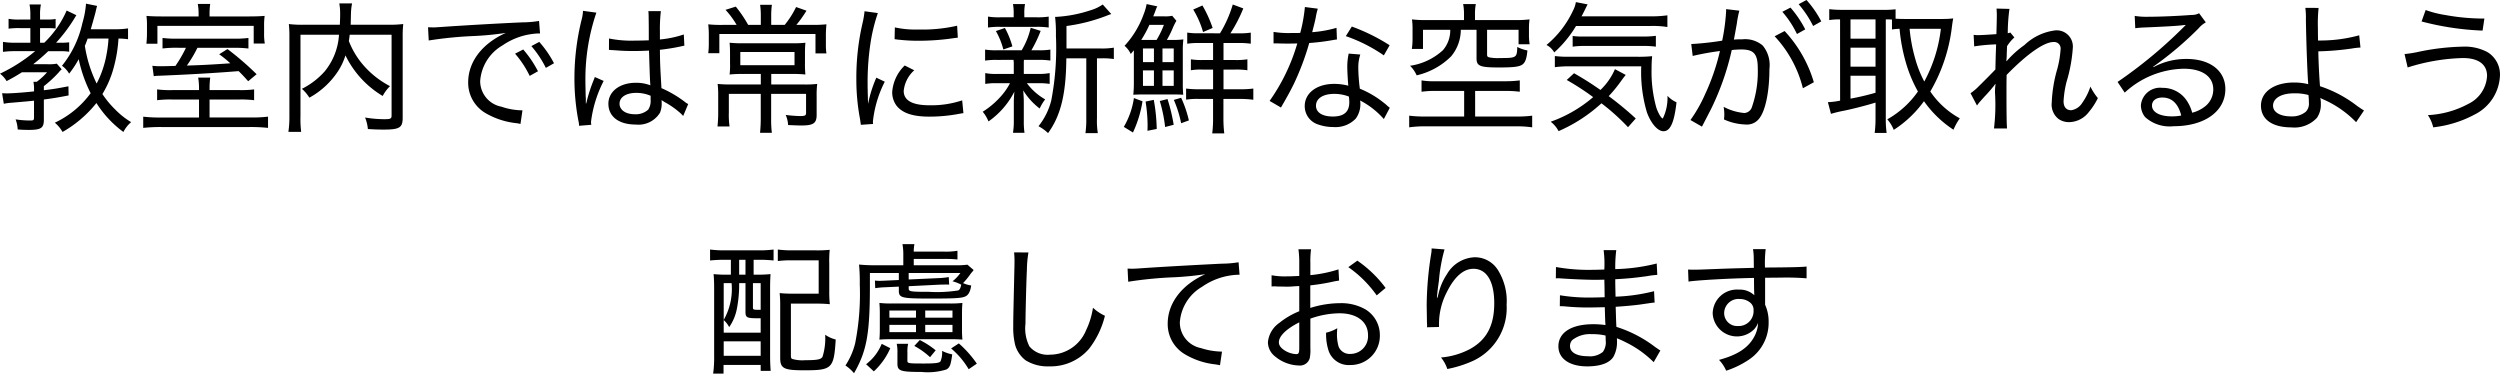 <svg xmlns="http://www.w3.org/2000/svg" width="249.018" height="37.216" viewBox="0 0 249.018 37.216"><path d="M17.814,2.69a8.135,8.135,0,0,1-1.358.084H14.1c.112-.364.35-1.232.448-1.582.126-.546.126-.546.182-.742L13.628.226a9.182,9.182,0,0,1-.364,1.946,10.253,10.253,0,0,1-2.03,4.242,2.531,2.531,0,0,1,.714.784A10.175,10.175,0,0,0,12.9,5.756a13.611,13.611,0,0,0,1.19,3.388,9.316,9.316,0,0,1-3.57,2.94,3.346,3.346,0,0,1,.77.924,11.775,11.775,0,0,0,3.374-2.884,10.566,10.566,0,0,0,2.688,2.884,3.151,3.151,0,0,1,.77-.98,7.783,7.783,0,0,1-1.6-1.274,8.994,8.994,0,0,1-1.26-1.526,10.121,10.121,0,0,0,1.12-2.618A14.109,14.109,0,0,0,16.862,3.7a7.643,7.643,0,0,1,.952.07ZM15.868,3.7a11.332,11.332,0,0,1-.2,1.6,10.164,10.164,0,0,1-.98,2.884,13.079,13.079,0,0,1-1.176-3.752c.126-.308.154-.378.28-.728ZM8.56,4.958A16.019,16.019,0,0,1,5.06,7.2a2.61,2.61,0,0,1,.658.742c.686-.364.994-.546,1.526-.882H9.75a6.243,6.243,0,0,1-1.036.952H8.392a4.5,4.5,0,0,1,.056.952c-.98.112-2.254.2-2.73.2-.1,0-.294-.014-.448-.014l.168,1.05a4.685,4.685,0,0,1,.7-.1c1.33-.112,1.638-.14,2.31-.21v1.68c0,.238-.056.294-.322.294a9.391,9.391,0,0,1-1.512-.112,3.327,3.327,0,0,1,.21,1.008c.406.028.784.042,1.092.042,1.232,0,1.512-.182,1.512-1.008V9.774c.854-.112,1.3-.182,2.464-.406l-.014-.91c-1.106.21-1.512.28-2.45.392V8.444A11.893,11.893,0,0,0,10.9,7.086a2.279,2.279,0,0,1,.308-.322l-.49-.56a4.342,4.342,0,0,1-.938.056H8.364a17.867,17.867,0,0,0,1.5-1.3h1.176a5.424,5.424,0,0,1,.91.056V4.076a6.558,6.558,0,0,1-.91.042h-.392a15.839,15.839,0,0,0,2.016-2.744L11.7.912A10.013,10.013,0,0,1,9.47,4.118H9.05V2.662h.742A6.789,6.789,0,0,1,10.6,2.7V1.752a4.416,4.416,0,0,1-.868.056H9.05V1.332A4.707,4.707,0,0,1,9.134.31H8a5.172,5.172,0,0,1,.084,1.022v.476H7.062a5.777,5.777,0,0,1-1.148-.07v.98a7.577,7.577,0,0,1,1.134-.056H8.084V4.118H6.614a7.284,7.284,0,0,1-1.26-.084v.994A9.062,9.062,0,0,1,6.6,4.958ZM24.842,1.5H21.384c-.826,0-1.3-.014-1.736-.056A6.963,6.963,0,0,1,19.7,2.4v.742c0,.28-.014.6-.028.728-.014.21-.014.21-.028.35H20.74V2.438h9.59V4.2h1.106a5.576,5.576,0,0,1-.07-1.022V2.466a6.623,6.623,0,0,1,.056-1.022c-.518.042-.91.056-1.834.056H25.934V1.178A6.06,6.06,0,0,1,26,.254H24.758a5.082,5.082,0,0,1,.084.938Zm-1.26,3.122a12.687,12.687,0,0,1-1.05,1.806c-.6.014-.952.028-1.358.028a6.217,6.217,0,0,1-.938-.042l.14,1.036a3.061,3.061,0,0,1,.5-.042c2.8-.112,5.544-.266,7.952-.462.35.336.5.5.952,1.008l.84-.7a29.454,29.454,0,0,0-2.9-2.506l-.826.518a11.7,11.7,0,0,1,1.106.9c-1.54.112-3.122.2-4.326.224a12.489,12.489,0,0,0,1.05-1.764h3.514a10.932,10.932,0,0,1,1.568.07V3.642a10.663,10.663,0,0,1-1.6.07h-5.39a10.458,10.458,0,0,1-1.568-.07v1.05a11.439,11.439,0,0,1,1.652-.07Zm2.352,4.214V8.668A8.2,8.2,0,0,1,26,7.59H24.8a6.531,6.531,0,0,1,.084,1.092v.154H22.21a9.958,9.958,0,0,1-1.5-.07V9.844a10.668,10.668,0,0,1,1.5-.07h2.674v1.792H21.09a13.28,13.28,0,0,1-1.764-.084V12.6a15.975,15.975,0,0,1,1.834-.084h8.75a16.076,16.076,0,0,1,1.848.084v-1.12a13.037,13.037,0,0,1-1.75.084H25.934V9.774h2.954a10.569,10.569,0,0,1,1.484.07V8.766a9.994,9.994,0,0,1-1.47.07ZM44.064,3.32v8.036c0,.336-.1.378-.742.378a11.432,11.432,0,0,1-1.9-.168,3.834,3.834,0,0,1,.28,1.148c.63.042,1.078.056,1.568.056,1.6,0,1.9-.2,1.9-1.176V3.53a10.892,10.892,0,0,1,.056-1.274,11.225,11.225,0,0,1-1.47.07H39.99C40,2.06,40,2,40.018,1.22A5.639,5.639,0,0,1,40.13.2H38.856a6.059,6.059,0,0,1,.084,1.218c0,.266-.014.518-.028.91H35.286a11.392,11.392,0,0,1-1.456-.07,10.7,10.7,0,0,1,.056,1.288V11.4a10.34,10.34,0,0,1-.1,1.6h1.274a10.56,10.56,0,0,1-.07-1.582V3.32h3.836A6.347,6.347,0,0,1,37.4,6.974,7.562,7.562,0,0,1,35.132,8.71a3.764,3.764,0,0,1,.742.882A8.037,8.037,0,0,0,38.7,7a6.2,6.2,0,0,0,.77-1.624,9.556,9.556,0,0,0,3.71,4.046,3.969,3.969,0,0,1,.728-.98,8.982,8.982,0,0,1-2.688-2.128A8.171,8.171,0,0,1,39.808,3.95c.042-.252.056-.35.084-.63Zm3.7.574a39.325,39.325,0,0,1,4.606-.448,30.327,30.327,0,0,0,3.08-.308C53.08,4.2,51.694,6.022,51.694,8.066A3.5,3.5,0,0,0,53.36,11.09a7.685,7.685,0,0,0,3.094,1.036,2.859,2.859,0,0,1,.448.084l.2-1.358a6.631,6.631,0,0,1-2.1-.364,2.6,2.6,0,0,1-2.114-2.534,4.461,4.461,0,0,1,2.226-3.57,6.745,6.745,0,0,1,3.57-1.19h.168l-.1-1.246a10.166,10.166,0,0,1-1.638.14c-2.31.1-6.146.322-8.106.462-.434.028-.616.042-.812.042l-.5-.014Zm8.6,1.316a9.772,9.772,0,0,1,1.456,2.212l.826-.462a10.956,10.956,0,0,0-1.47-2.17Zm1.624-.756a10.26,10.26,0,0,1,1.442,2.17l.812-.462a10.447,10.447,0,0,0-1.47-2.128Zm7.728.392a.106.106,0,0,1,.056-.014.643.643,0,0,1,.14.014,2.43,2.43,0,0,1,.252.014c.042,0,.2.014.42.028.5.042,1.022.056,1.582.056.518,0,.868-.014,1.54-.042.07,2.268.1,3.15.14,3.458a3.937,3.937,0,0,0-1.456-.252c-1.6,0-2.73.868-2.73,2.086,0,1.274,1.036,2.072,2.7,2.072A2.52,2.52,0,0,0,70.8,11.09a2.346,2.346,0,0,0,.168-.966,2.168,2.168,0,0,0-.014-.294c.07.042.07.056.126.084a1.626,1.626,0,0,1,.154.1,8.377,8.377,0,0,1,1.456.994,3.9,3.9,0,0,1,.42.406l.5-1.19a1.48,1.48,0,0,1-.364-.238,11.083,11.083,0,0,0-2.3-1.344c-.14-2.366-.14-2.534-.154-3.822a19.193,19.193,0,0,0,2.212-.364,2,2,0,0,1,.224-.042l-.056-1.12a10.314,10.314,0,0,1-2.38.5V3.012A15.413,15.413,0,0,1,70.888.968H69.642c.014.14.028.35.028.6.014.966.014.966.014,2.31-.462.014-.784.028-1.33.028a11.257,11.257,0,0,1-2.632-.21ZM69.866,9.4V9.8a1.566,1.566,0,0,1-.238.98,1.833,1.833,0,0,1-1.33.462c-.91,0-1.526-.42-1.526-1.05,0-.658.658-1.078,1.666-1.078A3.6,3.6,0,0,1,69.866,9.4Zm-6.454.756V9.816a2.189,2.189,0,0,0-.014-.35c-.014-.644-.028-1.33-.028-1.652a20.534,20.534,0,0,1,1.092-6.692L63.132.94a4.209,4.209,0,0,1-.154.938,24.227,24.227,0,0,0-.7,5.74,22.4,22.4,0,0,0,.392,4.256,2.479,2.479,0,0,1,.07.518l1.218-.1a1.582,1.582,0,0,1-.028-.308,12.1,12.1,0,0,1,1.26-4.06l-.882-.392c-.042.126-.056.168-.126.336a14.587,14.587,0,0,0-.728,2.3ZM80.842,2.34h-1.26A12.638,12.638,0,0,0,78.35.52L77.328.842a8.563,8.563,0,0,1,1.106,1.5h-1.4a12.13,12.13,0,0,1-1.428-.056,9.734,9.734,0,0,1,.056,1.176v.8a7.135,7.135,0,0,1-.056.9h1.106V3.25h9.576V5.182H87.38a5.469,5.469,0,0,1-.056-.854V3.572a10.846,10.846,0,0,1,.056-1.288,13.3,13.3,0,0,1-1.526.056h-1.47A11.688,11.688,0,0,0,85.392.926L84.356.562A8.882,8.882,0,0,1,83.222,2.34H81.878V1.36a7.325,7.325,0,0,1,.07-1.022H80.772a7.431,7.431,0,0,1,.07,1.008Zm0,4.886v1.05h-3a11.9,11.9,0,0,1-1.3-.056,9.929,9.929,0,0,1,.056,1.2v1.638a13.32,13.32,0,0,1-.07,1.4h1.2a8.224,8.224,0,0,1-.07-1.386V9.214h3.178V11.65a14.405,14.405,0,0,1-.07,1.442h1.176a10.775,10.775,0,0,1-.07-1.442V9.214H85.35v1.9c0,.252-.112.308-.6.308a12.664,12.664,0,0,1-1.428-.112,2.879,2.879,0,0,1,.238,1.008c.7.028.924.042,1.344.042,1.176,0,1.5-.224,1.5-1.05V9.452a9.152,9.152,0,0,1,.056-1.232,9.849,9.849,0,0,1-1.358.056h-3.22V7.226h2.016a13.579,13.579,0,0,1,1.386.056,9.691,9.691,0,0,1-.042-1.162V5.238c0-.518.014-.812.042-1.12a11.106,11.106,0,0,1-1.3.056H79.05a12.338,12.338,0,0,1-1.316-.056c.028.308.042.672.042,1.106v.9a7.847,7.847,0,0,1-.042,1.162,10.154,10.154,0,0,1,1.274-.056ZM84.2,5.042V6.358H78.8V5.042Zm7.322,5.124c0-.238-.014-.294-.014-.6-.014-.378-.028-1.05-.028-1.33A25.941,25.941,0,0,1,91.8,3.95a17.02,17.02,0,0,1,.7-2.786L91.174.982a8.591,8.591,0,0,1-.2,1.19,24.029,24.029,0,0,0-.616,5.544,21.143,21.143,0,0,0,.364,3.99c.042.28.056.364.084.588l1.218-.084a2.09,2.09,0,0,1-.014-.266A11.369,11.369,0,0,1,93.19,8L92.35,7.6a12.149,12.149,0,0,0-.812,2.562Zm2.646-6.4c.112.014.14.014.224.028a1.729,1.729,0,0,0,.252.028,16.841,16.841,0,0,0,1.876.1A24.189,24.189,0,0,0,99.5,3.74q.9-.126.966-.126l-.07-1.19a15.5,15.5,0,0,1-3.836.378,9.673,9.673,0,0,1-2.366-.21Zm1.008,2.618a4.091,4.091,0,0,0-1.246,2.646,2.258,2.258,0,0,0,.42,1.344c.588.756,1.638,1.106,3.29,1.106a16.02,16.02,0,0,0,2.884-.266c.294-.056.322-.056.5-.084L100.9,9.858a9.7,9.7,0,0,1-3.262.49c-1.694,0-2.562-.476-2.562-1.428a3.176,3.176,0,0,1,1.05-2.058Zm16.114-1.694V2.452a17.328,17.328,0,0,0,3.962-1.008,5.256,5.256,0,0,1,.5-.182L114.9.31a4.24,4.24,0,0,1-1.26.588,13.026,13.026,0,0,1-3.374.644h-.112a14.648,14.648,0,0,1,.084,1.89,27.64,27.64,0,0,1-.462,6.426,6.742,6.742,0,0,1-1.274,2.576,4.3,4.3,0,0,1,.952.686c1.26-1.736,1.792-3.878,1.82-7.448h1.988V11.65a9.613,9.613,0,0,1-.084,1.47h1.232a7.635,7.635,0,0,1-.084-1.47V5.672h.462a7.1,7.1,0,0,1,1.218.07V4.608a7.316,7.316,0,0,1-1.288.084Zm-5.278,1.134c.014.154.028.224.028.336V7.226h-1.624a5.586,5.586,0,0,1-1.218-.084V8.22a6.741,6.741,0,0,1,1.19-.07h1.274a6.245,6.245,0,0,1-.952,1.358,8.267,8.267,0,0,1-1.764,1.484,3.6,3.6,0,0,1,.574.966A8.085,8.085,0,0,0,106.1,8.99c-.042.476-.056.784-.056,1.106v1.82a7.236,7.236,0,0,1-.084,1.176h1.148a7.667,7.667,0,0,1-.07-1.19V10.054c0-.35-.014-.532-.056-1.19a6.544,6.544,0,0,0,1.638,1.806,4.614,4.614,0,0,1,.546-.91,5.865,5.865,0,0,1-1.82-1.61h1.092a6.662,6.662,0,0,1,1.176.07V7.142a5.779,5.779,0,0,1-1.176.084h-1.4V6.162a3.322,3.322,0,0,1,.014-.336h1.442a7.344,7.344,0,0,1,1.19.07V4.8a6.741,6.741,0,0,1-1.19.07h-.7a13.166,13.166,0,0,0,.924-1.932l-.994-.308a7.582,7.582,0,0,1-.9,2.24h-2.45a6.645,6.645,0,0,1-1.19-.07V5.9a6.838,6.838,0,0,1,1.19-.07Zm1.078-4.242V1.248a4.6,4.6,0,0,1,.07-.98h-1.2a5.084,5.084,0,0,1,.07.994v.322h-1.3a6.858,6.858,0,0,1-1.26-.07V2.606a7.379,7.379,0,0,1,1.232-.07h3.584a7.691,7.691,0,0,1,1.232.07V1.514a6.9,6.9,0,0,1-1.218.07Zm-1.19,2.9a8.391,8.391,0,0,0-.742-1.834l-.9.308a7.463,7.463,0,0,1,.742,1.834Zm15.386-.644a9.721,9.721,0,0,0,.546-1.078,6.224,6.224,0,0,1,.406-.826l-.42-.5a3.389,3.389,0,0,1-.812.056H119.93c.1-.238.182-.448.294-.756a1.278,1.278,0,0,1,.112-.238L119.272.268a5.36,5.36,0,0,1-.308,1.05,9.27,9.27,0,0,1-1.89,3.108,2.346,2.346,0,0,1,.616.812L118,4.874V8.066a11.222,11.222,0,0,1-.056,1.232c.532-.028.77-.028,1.316-.028h2.3c.588,0,.854,0,1.358.028a12.031,12.031,0,0,1-.042-1.26V4.986a9.082,9.082,0,0,1,.056-1.2,8.488,8.488,0,0,1-1.022.056Zm-2.548,0a11.882,11.882,0,0,0,.812-1.5h1.442a8.776,8.776,0,0,1-.728,1.5Zm.168.854H120V6.05h-1.092Zm0,2.184H120v1.54h-1.092Zm1.946-2.184h1.12V6.05h-1.12Zm0,2.184h1.12v1.54h-1.12Zm3.654-3.7a6.55,6.55,0,0,1-1.19-.07V4.216a7.921,7.921,0,0,1,1.288-.07h1.288V5.84h-1.036a6.662,6.662,0,0,1-1.176-.07V6.862a5.94,5.94,0,0,1,1.162-.07h1.05v1.96h-1.4a9.409,9.409,0,0,1-1.288-.07V9.788a7.107,7.107,0,0,1,1.3-.07h1.386v1.89a11.519,11.519,0,0,1-.084,1.54h1.2a12.276,12.276,0,0,1-.084-1.54V9.718h1.652A8.9,8.9,0,0,1,129.9,9.8V8.682a9.63,9.63,0,0,1-1.344.07H126.93V6.792h1.148a7.178,7.178,0,0,1,1.232.07V5.77a7.161,7.161,0,0,1-1.246.07H126.93V4.146h1.4a8.2,8.2,0,0,1,1.316.07V3.11a6.871,6.871,0,0,1-1.246.07h-.784A14.11,14.11,0,0,0,128.9.7L127.854.31a11.908,11.908,0,0,1-1.274,2.87Zm-6.5,6.454A7.96,7.96,0,0,1,117,12.5l.91.56a11.6,11.6,0,0,0,.952-3.108Zm1.162.35a15.133,15.133,0,0,1,.2,2.31c0,.14,0,.336-.014.6l.924-.182a17.69,17.69,0,0,0-.294-2.9Zm1.414-.056a14.307,14.307,0,0,1,.532,2.59l.854-.224a18.175,18.175,0,0,0-.616-2.562Zm1.4-.112a11.4,11.4,0,0,1,.728,2.324l.77-.28a11.174,11.174,0,0,0-.77-2.254Zm1.932-9a9.1,9.1,0,0,1,.98,2.24l.952-.406A11.929,11.929,0,0,0,124.83.408ZM135.036.562a15.308,15.308,0,0,1-.462,2.576c-.224.014-.588.014-.966.014a9.178,9.178,0,0,1-1.694-.112V4.188h.49c.42.014.532.014.868.014.588,0,.644,0,1.008-.014a19.141,19.141,0,0,1-2.758,5.726l1.134.658c.07-.126.154-.28.28-.49.532-.938.658-1.176.994-1.848a26.254,26.254,0,0,0,1.54-4.088,21.929,21.929,0,0,0,2.282-.28,4.189,4.189,0,0,1,.476-.07l-.042-1.162a11.831,11.831,0,0,1-2.422.434c.168-.658.252-.966.35-1.442a6.662,6.662,0,0,1,.21-.9Zm8.442,3.808a18.868,18.868,0,0,0-3.766-1.862l-.6.952A15.545,15.545,0,0,1,142.9,5.378Zm.014,6.23c-.084-.07-.084-.07-.21-.168a3.835,3.835,0,0,0-.392-.336,9.519,9.519,0,0,0-2.38-1.4,17.4,17.4,0,0,1-.154-2.058,4.063,4.063,0,0,1,.2-1.344L139.4,5.2a5.975,5.975,0,0,0-.14,1.3c0,.462.042,1.218.1,1.9a5.438,5.438,0,0,0-1.414-.182c-1.722,0-2.926.91-2.926,2.212a1.915,1.915,0,0,0,1.344,1.834,4.532,4.532,0,0,0,1.526.252,2.784,2.784,0,0,0,2.212-.84,2.428,2.428,0,0,0,.462-1.442,1.932,1.932,0,0,0-.028-.364A8.089,8.089,0,0,1,142.9,11.72Zm-4.074-1.12a3.958,3.958,0,0,1,.042.56c0,.966-.532,1.428-1.638,1.428-1.05,0-1.68-.406-1.68-1.078,0-.714.7-1.176,1.806-1.176A3.991,3.991,0,0,1,139.418,9.48Zm11.466-7.616h-3.738a11.991,11.991,0,0,1-1.442-.07,6.935,6.935,0,0,1,.056.994v.84a7,7,0,0,1-.07,1.106H146.8V2.83h2.716a3.035,3.035,0,0,1-.728,2.03,6.15,6.15,0,0,1-3.276,1.554,3.073,3.073,0,0,1,.658.952,7.1,7.1,0,0,0,3.43-1.89,4.127,4.127,0,0,0,.966-2.646h1.568V5.672c0,.77.336.91,2.226.91,1.512,0,2.044-.07,2.366-.308.28-.224.406-.616.476-1.386a3.588,3.588,0,0,1-1.008-.35c-.042,1.078-.07,1.106-1.764,1.106a4.114,4.114,0,0,1-1.036-.07c-.168-.042-.21-.1-.21-.294V2.83h3.136V4.272h1.106a5.538,5.538,0,0,1-.07-.994v-.49a6.811,6.811,0,0,1,.056-.994,11.991,11.991,0,0,1-1.442.07h-3.99V1.248a4.817,4.817,0,0,1,.084-.98H150.8a5.115,5.115,0,0,1,.084.98ZM150.9,8.92v2.548h-3.864a11.953,11.953,0,0,1-1.61-.084v1.162a10.659,10.659,0,0,1,1.61-.1h9.058a10.511,10.511,0,0,1,1.582.1V11.384a11.352,11.352,0,0,1-1.582.084h-4.1V8.92h2.968A10.9,10.9,0,0,1,156.442,9V7.87a11.209,11.209,0,0,1-1.512.084h-6.888a7.344,7.344,0,0,1-1.386-.084V9A9.45,9.45,0,0,1,148.1,8.92Zm18.494-6.468a9.366,9.366,0,0,1,1.75.1V1.388a11.453,11.453,0,0,1-1.75.1h-6.8c.154-.28.224-.434.364-.714s.154-.308.238-.476L162.028.072a2.8,2.8,0,0,1-.28.84,9.891,9.891,0,0,1-2.646,3.43,1.867,1.867,0,0,1,.77.742,11.28,11.28,0,0,0,2.17-2.632Zm-1.4,9.212A32.468,32.468,0,0,0,165.3,9.438a13.987,13.987,0,0,0,1.134-1.372c.336-.462.336-.462.56-.742L165.92,6.75a6.315,6.315,0,0,1-1.442,2.072c-1.036-.714-1.54-1.036-2.632-1.666l-.728.672a25.613,25.613,0,0,1,2.632,1.708,13.3,13.3,0,0,1-4.228,2.45,2.9,2.9,0,0,1,.784.938,15.423,15.423,0,0,0,4.27-2.772,21.164,21.164,0,0,1,2.646,2.38Zm.546-5.194a14.04,14.04,0,0,0,.56,4.564c.392,1.106,1.078,1.9,1.652,1.9.686,0,1.078-.882,1.3-2.884a2.678,2.678,0,0,1-.9-.644,4.671,4.671,0,0,1-.462,2.254c-.154,0-.448-.5-.644-1.064a13.19,13.19,0,0,1-.476-3.92,11.123,11.123,0,0,1,.056-1.218,13.943,13.943,0,0,1-1.6.056h-6.818a9.689,9.689,0,0,1-1.274-.07V6.554a10.482,10.482,0,0,1,1.484-.084Zm-6.832-1.96a8.307,8.307,0,0,1,1.316-.07h5.572a9.065,9.065,0,0,1,1.4.07V3.432a10.2,10.2,0,0,1-1.4.07h-5.726a7.649,7.649,0,0,1-1.162-.056Zm11.956.924a26.506,26.506,0,0,1,2.716-.49,21.836,21.836,0,0,1-1.484,4.312,14.284,14.284,0,0,1-1.456,2.562l1.148.658.91-1.764a26.343,26.343,0,0,0,2.058-5.866,8.513,8.513,0,0,1,.952-.056c1.246,0,1.638.448,1.638,1.876a10.688,10.688,0,0,1-.574,3.836.842.842,0,0,1-.77.616,5.418,5.418,0,0,1-2.058-.616,4.116,4.116,0,0,1,.07.77c0,.168-.014.252-.028.49a5.583,5.583,0,0,0,2.114.5,1.548,1.548,0,0,0,1.428-.644c.6-.8.98-2.674.98-4.9a3.038,3.038,0,0,0-.672-2.324,2.7,2.7,0,0,0-2.016-.616c-.308,0-.518,0-.854.028.07-.322.224-1.218.294-1.582a9.894,9.894,0,0,1,.252-1.3L176.994.772v.2a19.631,19.631,0,0,1-.392,2.94,28.815,28.815,0,0,1-3.08.336Zm8.162-1.96a11.668,11.668,0,0,1,2.814,5.18l1.092-.6a12.79,12.79,0,0,0-2.912-5.1ZM184.218.282a10.26,10.26,0,0,1,1.442,2.17l.812-.462A10.447,10.447,0,0,0,185-.138Zm-1.624.756A9.772,9.772,0,0,1,184.05,3.25l.826-.462a10.957,10.957,0,0,0-1.47-2.17Zm5.754,8.848a7.455,7.455,0,0,1-1.218.154l.308,1.162a12.629,12.629,0,0,1,1.344-.322c.882-.182,2.24-.532,3.094-.8v1.554a11.732,11.732,0,0,1-.084,1.47h1.19a9.868,9.868,0,0,1-.084-1.47V1.794c.21,0,.378,0,.616.014V2.8a5.365,5.365,0,0,1,.756-.07,17.458,17.458,0,0,0,.6,3.262A13.648,13.648,0,0,0,196.1,8.976a9.245,9.245,0,0,1-3.052,2.772,3.654,3.654,0,0,1,.644,1.05,11.137,11.137,0,0,0,3.01-2.856,10.8,10.8,0,0,0,2.94,2.842,5.668,5.668,0,0,1,.63-1.134,8.4,8.4,0,0,1-2.94-2.674,16.668,16.668,0,0,0,2.156-6.468c.056-.434.1-.672.126-.812a9.6,9.6,0,0,1-1.078.056h-3.808c-.336,0-.588-.014-.854-.028V.786a8.235,8.235,0,0,1-1.12.056H188.4a9.119,9.119,0,0,1-1.134-.07V1.864a6.335,6.335,0,0,1,1.078-.07Zm1.036-8.092h2.492V3.712h-2.492Zm0,2.814h2.492V6.5h-2.492Zm0,2.8h2.492V9.1a25.248,25.248,0,0,1-2.492.588Zm9-4.676a14.493,14.493,0,0,1-1.652,5.25,11.1,11.1,0,0,1-.9-2.268,15.791,15.791,0,0,1-.56-2.982Zm3.6,7.644a3.644,3.644,0,0,1,.35-.448c.238-.266.42-.476.574-.63.392-.434.392-.434.63-.728a2.314,2.314,0,0,0,.266-.35l.028.014a5.707,5.707,0,0,0-.056.854,19.726,19.726,0,0,1-.1,3.57h1.3c-.042-.434-.056-1.5-.056-3.92,0-.322,0-.7.014-1.414,2.03-2.086,3.738-3.276,4.662-3.276a.643.643,0,0,1,.714.714,10.118,10.118,0,0,1-.322,1.946,13.837,13.837,0,0,0-.56,3.374,1.818,1.818,0,0,0,.686,1.638,1.838,1.838,0,0,0,1.064.308,2.516,2.516,0,0,0,1.946-1.008,6.787,6.787,0,0,0,.9-1.386,5.507,5.507,0,0,1-.742-1.148,6.086,6.086,0,0,1-.8,1.6,1.583,1.583,0,0,1-1.106.756c-.5,0-.77-.322-.77-.9a9.958,9.958,0,0,1,.294-1.918,14.994,14.994,0,0,0,.63-3.444,1.609,1.609,0,0,0-1.722-1.694,5.4,5.4,0,0,0-3.108,1.47,9.555,9.555,0,0,0-1.764,1.6l-.028-.014a8.264,8.264,0,0,0,.042-.854c0-.042.014-.154.014-.322,0-.07.014-.168.014-.308a4.238,4.238,0,0,1,.728-.868L205.3,3.1a.85.85,0,0,1-.252.07,17.927,17.927,0,0,1,.168-2.422L203.93.716c.014.266.028.42.028.6,0,.308-.014.952-.042,1.946-.98.07-1.582.1-1.792.1a3.052,3.052,0,0,1-.476-.028l.056,1.148a17.653,17.653,0,0,1,2.184-.2c-.028.8-.028.8-.042,1.2-.014.658-.028,1.092-.028,1.3-.294.308-1.078,1.106-1.61,1.624a5.346,5.346,0,0,1-.868.742Zm15.764-7.7a6.974,6.974,0,0,1,.742-.07c2.044-.084,3.626-.168,4.144-.252a.308.308,0,0,0,.112-.014l.014.028-.154.154-.112.112a45.544,45.544,0,0,1-6.51,5.39l.714,1.064a8.892,8.892,0,0,1,5.88-2.38c1.834,0,2.94.77,2.94,2.058a2.14,2.14,0,0,1-.952,1.792,3.37,3.37,0,0,1-1.148.532,3.926,3.926,0,0,0-.63-1.33,2.872,2.872,0,0,0-2.338-1.148,1.918,1.918,0,0,0-2.142,1.736,1.91,1.91,0,0,0,.42,1.176,3.635,3.635,0,0,0,2.842.91c3.094,0,5.152-1.484,5.152-3.7,0-1.82-1.512-3-3.864-3a6.85,6.85,0,0,0-3.29.812L219.54,6.5a33.626,33.626,0,0,0,4.522-3.822,2.528,2.528,0,0,1,.714-.588l-.672-.91a1.417,1.417,0,0,1-.728.168c-1.246.1-3.094.182-4.27.182a7.41,7.41,0,0,1-1.414-.084Zm4.578,8.694a4.877,4.877,0,0,1-.924.084c-1.218,0-1.988-.42-1.988-1.078,0-.49.406-.8,1.036-.8C221.4,9.578,222.032,10.194,222.326,11.37ZM234.688.646a7.3,7.3,0,0,1,.056,1.162c.028,2.17.168,5.964.238,6.44a5.8,5.8,0,0,0-1.414-.168c-1.974,0-3.3.924-3.3,2.3s1.134,2.17,3.024,2.17a3.033,3.033,0,0,0,2.562-.966,2.337,2.337,0,0,0,.378-1.4,2.2,2.2,0,0,0-.056-.574,2.508,2.508,0,0,0,.336.168,10.287,10.287,0,0,1,3.234,2.254l.784-1.162c-.28-.182-.35-.224-.672-.448a12.365,12.365,0,0,0-3.71-1.974c-.084-1.078-.14-2.254-.168-3.472a27.427,27.427,0,0,0,3.332-.28,7.3,7.3,0,0,1,.868-.1l-.126-1.218a14.726,14.726,0,0,1-4.1.518c-.014-.756-.014-.994-.014-1.246a14.691,14.691,0,0,1,.07-2ZM235,9.326a7.224,7.224,0,0,1,.042.77,1.129,1.129,0,0,1-.322.91,2.171,2.171,0,0,1-1.47.448c-1.078,0-1.778-.42-1.778-1.064,0-.742.826-1.232,2.086-1.232A5.02,5.02,0,0,1,235,9.326ZM246.266,2a27.736,27.736,0,0,0,6.076.91l.182-1.2a21.245,21.245,0,0,1-3.878-.35,10.355,10.355,0,0,1-1.974-.5ZM244.88,6.582a19.709,19.709,0,0,1,5.5-.938c1.554,0,2.408.63,2.408,1.778a3.278,3.278,0,0,1-1.862,2.786,9.41,9.41,0,0,1-4.032,1.12,3.733,3.733,0,0,1,.532,1.218,11.416,11.416,0,0,0,4.172-1.3,4.54,4.54,0,0,0,2.478-3.892,2.607,2.607,0,0,0-1.246-2.3,4.776,4.776,0,0,0-2.45-.546,23.425,23.425,0,0,0-4.34.5,11.8,11.8,0,0,1-1.47.238ZM77.86,25.738v1.484h-.308a12.8,12.8,0,0,1-1.414-.056c.042.448.056.868.056,1.5V35.3a11.621,11.621,0,0,1-.1,1.778h1.036V36.21h3.7V36.8h.994c-.028-.35-.056-.882-.056-1.47V28.594c0-.6.014-.98.042-1.428a13.9,13.9,0,0,1-1.484.056h-.2V25.738H80.7a13,13,0,0,1,1.414.07V24.716a11.047,11.047,0,0,1-1.484.084H77.244a10.746,10.746,0,0,1-1.456-.084v1.092a13.375,13.375,0,0,1,1.442-.07Zm.826,0h.63v1.484h-.63Zm-1.54,6.006a2.424,2.424,0,0,1,.546.7,4.734,4.734,0,0,0,.77-1.848,12.476,12.476,0,0,0,.224-2.534h.63v2.884c0,.532.154.616,1.12.616h.392V33H77.146Zm0-3.682h.784a6.234,6.234,0,0,1-.784,3.668Zm2.912,0h.77v2.66h-.21c-.5,0-.56-.028-.56-.224Zm-2.912,5.8h3.682V35.3H77.146ZM87.66,26.13a12.158,12.158,0,0,1,.042-1.386,11.857,11.857,0,0,1-1.358.056H84.006a10.824,10.824,0,0,1-1.47-.084v1.148a9.995,9.995,0,0,1,1.47-.07h2.6v3.318H84.09a12.612,12.612,0,0,1-1.372-.056,11.816,11.816,0,0,1,.056,1.372V35.5c0,1.064.35,1.246,2.394,1.246,2.772,0,2.954-.168,3.136-3.066a3.147,3.147,0,0,1-1.05-.476,6.16,6.16,0,0,1-.266,2.2c-.154.266-.546.336-1.722.336a3.6,3.6,0,0,1-1.3-.126c-.1-.056-.126-.126-.126-.364V30.106h2.506a12.449,12.449,0,0,1,1.372.056,11.063,11.063,0,0,1-.056-1.316Zm6.93.924v.7l-1.526.07c-.07,0-.35.014-.406.014-.14,0-.238-.014-.448-.028l.028.756a7.81,7.81,0,0,1,.826-.084l1.526-.07V28.8c0,.742.252.8,3.248.8,2.324,0,3.024-.042,3.374-.21.308-.14.49-.462.588-1.092a3.136,3.136,0,0,1-.812-.238,7.643,7.643,0,0,0,.714-.868,2.425,2.425,0,0,1,.238-.294l.1-.14-.616-.532a7.686,7.686,0,0,1-1.218.056h-4.13v-.63h3.01a11.59,11.59,0,0,1,1.344.056v-.868a6.767,6.767,0,0,1-1.358.084h-3a4.772,4.772,0,0,1,.07-.742h-1.19a5.484,5.484,0,0,1,.084.994v1.106H92.266a14.125,14.125,0,0,1-1.638-.07A19.163,19.163,0,0,1,90.7,28.2a25.238,25.238,0,0,1-.462,5.866,7.134,7.134,0,0,1-.966,2.2,4.092,4.092,0,0,1,.854.77c1.274-2.212,1.582-3.934,1.582-8.75V27.054Zm.98,0h5.152a3.942,3.942,0,0,1-.784.826,3.95,3.95,0,0,1,.868.336c-.07.35-.154.5-.294.574a13.634,13.634,0,0,1-2.94.14c-1.834,0-2-.028-2-.336V28.37l3.08-.154c.084,0,.588-.014.7-.014a1.522,1.522,0,0,1,.252.014l-.042-.756a7.46,7.46,0,0,1-.938.1l-3.052.14ZM93.9,30.092a10.087,10.087,0,0,1-1.246-.056c.028.336.042.63.042,1.008v1.638c0,.406-.014.714-.042,1.008.35-.028.6-.042,1.232-.042h5.838c.616,0,.882.014,1.2.042a9.672,9.672,0,0,1-.042-1.022V31.044c0-.406.014-.672.042-1.008a10.233,10.233,0,0,1-1.246.056Zm-.252.7H96.3v.714H93.652Zm3.57,0h2.716v.714H97.222Zm-3.57,1.428H96.3v.728H93.652Zm3.57,0h2.716v.728H97.222ZM92.1,36.854a6.863,6.863,0,0,0,1.638-2.31l-.854-.434a4.808,4.808,0,0,1-1.554,2.03Zm3.346-1.862a3.441,3.441,0,0,1,.07-.882H94.38a3.957,3.957,0,0,1,.07.938V36.07c0,.742.294.84,2.394.84a6.261,6.261,0,0,0,2.464-.238c.35-.182.462-.434.6-1.512a3.748,3.748,0,0,1-1.008-.35,2.3,2.3,0,0,1-.154,1.036c-.112.168-.49.224-1.652.224-1.61,0-1.652-.014-1.652-.308Zm2.814-.238a8.446,8.446,0,0,0-1.582-1.022l-.546.588A7.486,7.486,0,0,1,97.7,35.44Zm4.1,1.33a10.9,10.9,0,0,0-1.792-2.016l-.77.5a8.105,8.105,0,0,1,1.75,2.072ZM106.07,25a7.354,7.354,0,0,1,.042.784c0,.21,0,.532-.014.938-.1,4.4-.112,4.83-.112,5.684a7.148,7.148,0,0,0,.2,1.848,2.942,2.942,0,0,0,1.036,1.5,4.145,4.145,0,0,0,2.338.6,5.04,5.04,0,0,0,3.976-1.75,8.709,8.709,0,0,0,1.582-3.29,4.436,4.436,0,0,1-1.19-.8,7.84,7.84,0,0,1-.686,2.24,3.9,3.9,0,0,1-3.6,2.436,2.359,2.359,0,0,1-2.044-.826,3.97,3.97,0,0,1-.392-2.268c0-.938.084-4.326.14-5.348a11.258,11.258,0,0,1,.154-1.736Zm11.368,2.926a39.325,39.325,0,0,1,4.606-.448,30.328,30.328,0,0,0,3.08-.308c-2.366,1.064-3.752,2.9-3.752,4.928a3.483,3.483,0,0,0,1.666,3.024,7.477,7.477,0,0,0,3.094,1.036c.224.042.28.042.448.084l.2-1.358a7.02,7.02,0,0,1-2.1-.35,2.6,2.6,0,0,1-2.1-2.548,4.455,4.455,0,0,1,2.212-3.556,6.648,6.648,0,0,1,3.57-1.2h.168l-.1-1.246a10.166,10.166,0,0,1-1.638.14c-2.31.112-6.146.322-8.106.462-.434.028-.616.042-.812.042-.084,0-.21,0-.5-.014Zm20.944-1.232a13.32,13.32,0,0,1-2.8.574V26.046a8.681,8.681,0,0,1,.07-1.358h-1.26a9.815,9.815,0,0,1,.084,1.414v1.246c-.924.042-.924.042-1.246.042a7.138,7.138,0,0,1-1.512-.112V28.4a2.09,2.09,0,0,1,.266-.014c.056,0,.168,0,.322.014.238,0,.63.014.826.014a6.466,6.466,0,0,0,.784-.028c.448-.028.448-.028.56-.028v2.506a7.752,7.752,0,0,0-1.988,1.162,2.65,2.65,0,0,0-1.134,1.918,1.808,1.808,0,0,0,.686,1.4,3.874,3.874,0,0,0,2.394.924,1.015,1.015,0,0,0,1.078-.7,3.779,3.779,0,0,0,.07-1.008V31.6a8.873,8.873,0,0,1,2.9-.532c1.736,0,2.842.84,2.842,2.17a1.757,1.757,0,0,1-1.75,1.876A1.176,1.176,0,0,1,138.4,34.4a4.313,4.313,0,0,1-.168-1.3c0-.168.014-.28.028-.546A3.739,3.739,0,0,1,137.15,33a5.282,5.282,0,0,0,.2,1.638,2.109,2.109,0,0,0,2.2,1.582,2.909,2.909,0,0,0,2.954-2.982,2.985,2.985,0,0,0-1.442-2.562,4.845,4.845,0,0,0-2.506-.616,9.984,9.984,0,0,0-2.982.476V28.286a20.413,20.413,0,0,0,2.044-.322c.5-.112.56-.112.826-.154Zm-3.906,7.77c0,.56-.056.672-.308.672a2.372,2.372,0,0,1-1.162-.378c-.378-.252-.56-.5-.56-.8,0-.616.728-1.33,2.03-1.988Zm8.6-5.922a11.858,11.858,0,0,0-2.814-2.716l-.9.644a11.492,11.492,0,0,1,2.828,2.814Zm5.11.98c.042-.49.07-.8.2-1.68a16.139,16.139,0,0,1,.56-3.136l-1.288-.1a2.643,2.643,0,0,1-.028.448,33.79,33.79,0,0,0-.462,5.18c0,.168.028,1.666.028,1.806a2.475,2.475,0,0,1,.014.266.754.754,0,0,1-.014.154l1.2-.028v-.336a6.855,6.855,0,0,1,.77-3.122c.77-1.554,1.666-2.338,2.66-2.338,1.316,0,2.072,1.246,2.072,3.43,0,2.212-.756,3.64-2.394,4.55a7.481,7.481,0,0,1-2.912.854,3.479,3.479,0,0,1,.63,1.148,11.526,11.526,0,0,0,2.562-.812,5.794,5.794,0,0,0,3.346-5.572,5.814,5.814,0,0,0-.882-3.5,2.7,2.7,0,0,0-2.31-1.246,3.342,3.342,0,0,0-2.758,1.694,5.893,5.893,0,0,0-.84,1.96c-.07.28-.07.28-.1.378Zm22.26,5.25c-.2-.112-.252-.168-.49-.322a12.566,12.566,0,0,0-3.892-2.03c-.028-.574-.028-.574-.07-2,.728-.042,1.974-.154,2.52-.238,1.078-.154,1.12-.168,1.358-.182l-.056-1.134a17.788,17.788,0,0,1-3.836.546c-.014-.77-.028-.98-.028-1.736,1.274-.07,1.974-.14,3.178-.308a7.861,7.861,0,0,1,1.008-.126l-.056-1.134a18.515,18.515,0,0,1-4.13.56,13.6,13.6,0,0,1,.1-1.89h-1.26a10.591,10.591,0,0,1,.07,1.932c-.42.014-.91.028-1.176.028a18.341,18.341,0,0,1-3.64-.28l-.014,1.134a1.144,1.144,0,0,1,.2-.014,2.411,2.411,0,0,1,.28.014c.994.07,2.534.14,3.374.14.266,0,.5,0,.98-.014,0,.224.014.364.028,1.75-.476.014-.9.028-1.218.028a17.641,17.641,0,0,1-3.234-.224l-.014,1.092h.126c.084,0,.2,0,.364.014a24.018,24.018,0,0,0,2.408.112c.35,0,.84-.014,1.582-.028.042,1.442.042,1.442.07,1.778a8.381,8.381,0,0,0-1.232-.084c-2.156,0-3.458.826-3.458,2.2,0,1.232,1.106,2,2.87,2,1.33,0,2.268-.35,2.632-.994a3.006,3.006,0,0,0,.336-1.442,3.551,3.551,0,0,0-.014-.364,8.82,8.82,0,0,1,.812.364,10.452,10.452,0,0,1,2.856,2.016Zm-5.46-1.484s.014.364.014.476a1.65,1.65,0,0,1-.28,1.148,2.017,2.017,0,0,1-1.484.434c-1.12,0-1.792-.378-1.792-1.022a.85.85,0,0,1,.224-.588,2.83,2.83,0,0,1,1.946-.588A5.5,5.5,0,0,1,164.982,33.284Zm14.77-6.748c-1.568.042-2.184.056-3.374.1-2.114.084-2.2.084-2.576.084-.21,0-.322,0-.6-.014l.042,1.2c.868-.14,4.13-.322,6.524-.364,0,.77.014,1.5.028,1.624v.1a2.108,2.108,0,0,0-1.554-.56,2.415,2.415,0,0,0-2.59,2.38,2.418,2.418,0,0,0,4.144,1.554,2.228,2.228,0,0,0,.378-.616,3.141,3.141,0,0,1-.406,1.414c-.6,1.092-1.68,1.778-3.486,2.268a3.605,3.605,0,0,1,.714,1.078,9.034,9.034,0,0,0,2.31-1.134,4.4,4.4,0,0,0,1.918-3.7,4.056,4.056,0,0,0-.35-1.736V27.53c1.12-.014,1.358-.014,1.554-.014a24.3,24.3,0,0,1,2.576.07V26.41c-.462.056-1.526.084-4.144.1a12.006,12.006,0,0,1,.07-1.834h-1.26a6.277,6.277,0,0,1,.07.812Zm-1.414,3.108a1.583,1.583,0,0,1,1.106.406.941.941,0,0,1,.28.742,1.481,1.481,0,0,1-1.554,1.54A1.29,1.29,0,0,1,176.8,31,1.426,1.426,0,0,1,178.338,29.644Z" transform="translate(-5.06 0.138)"/></svg>